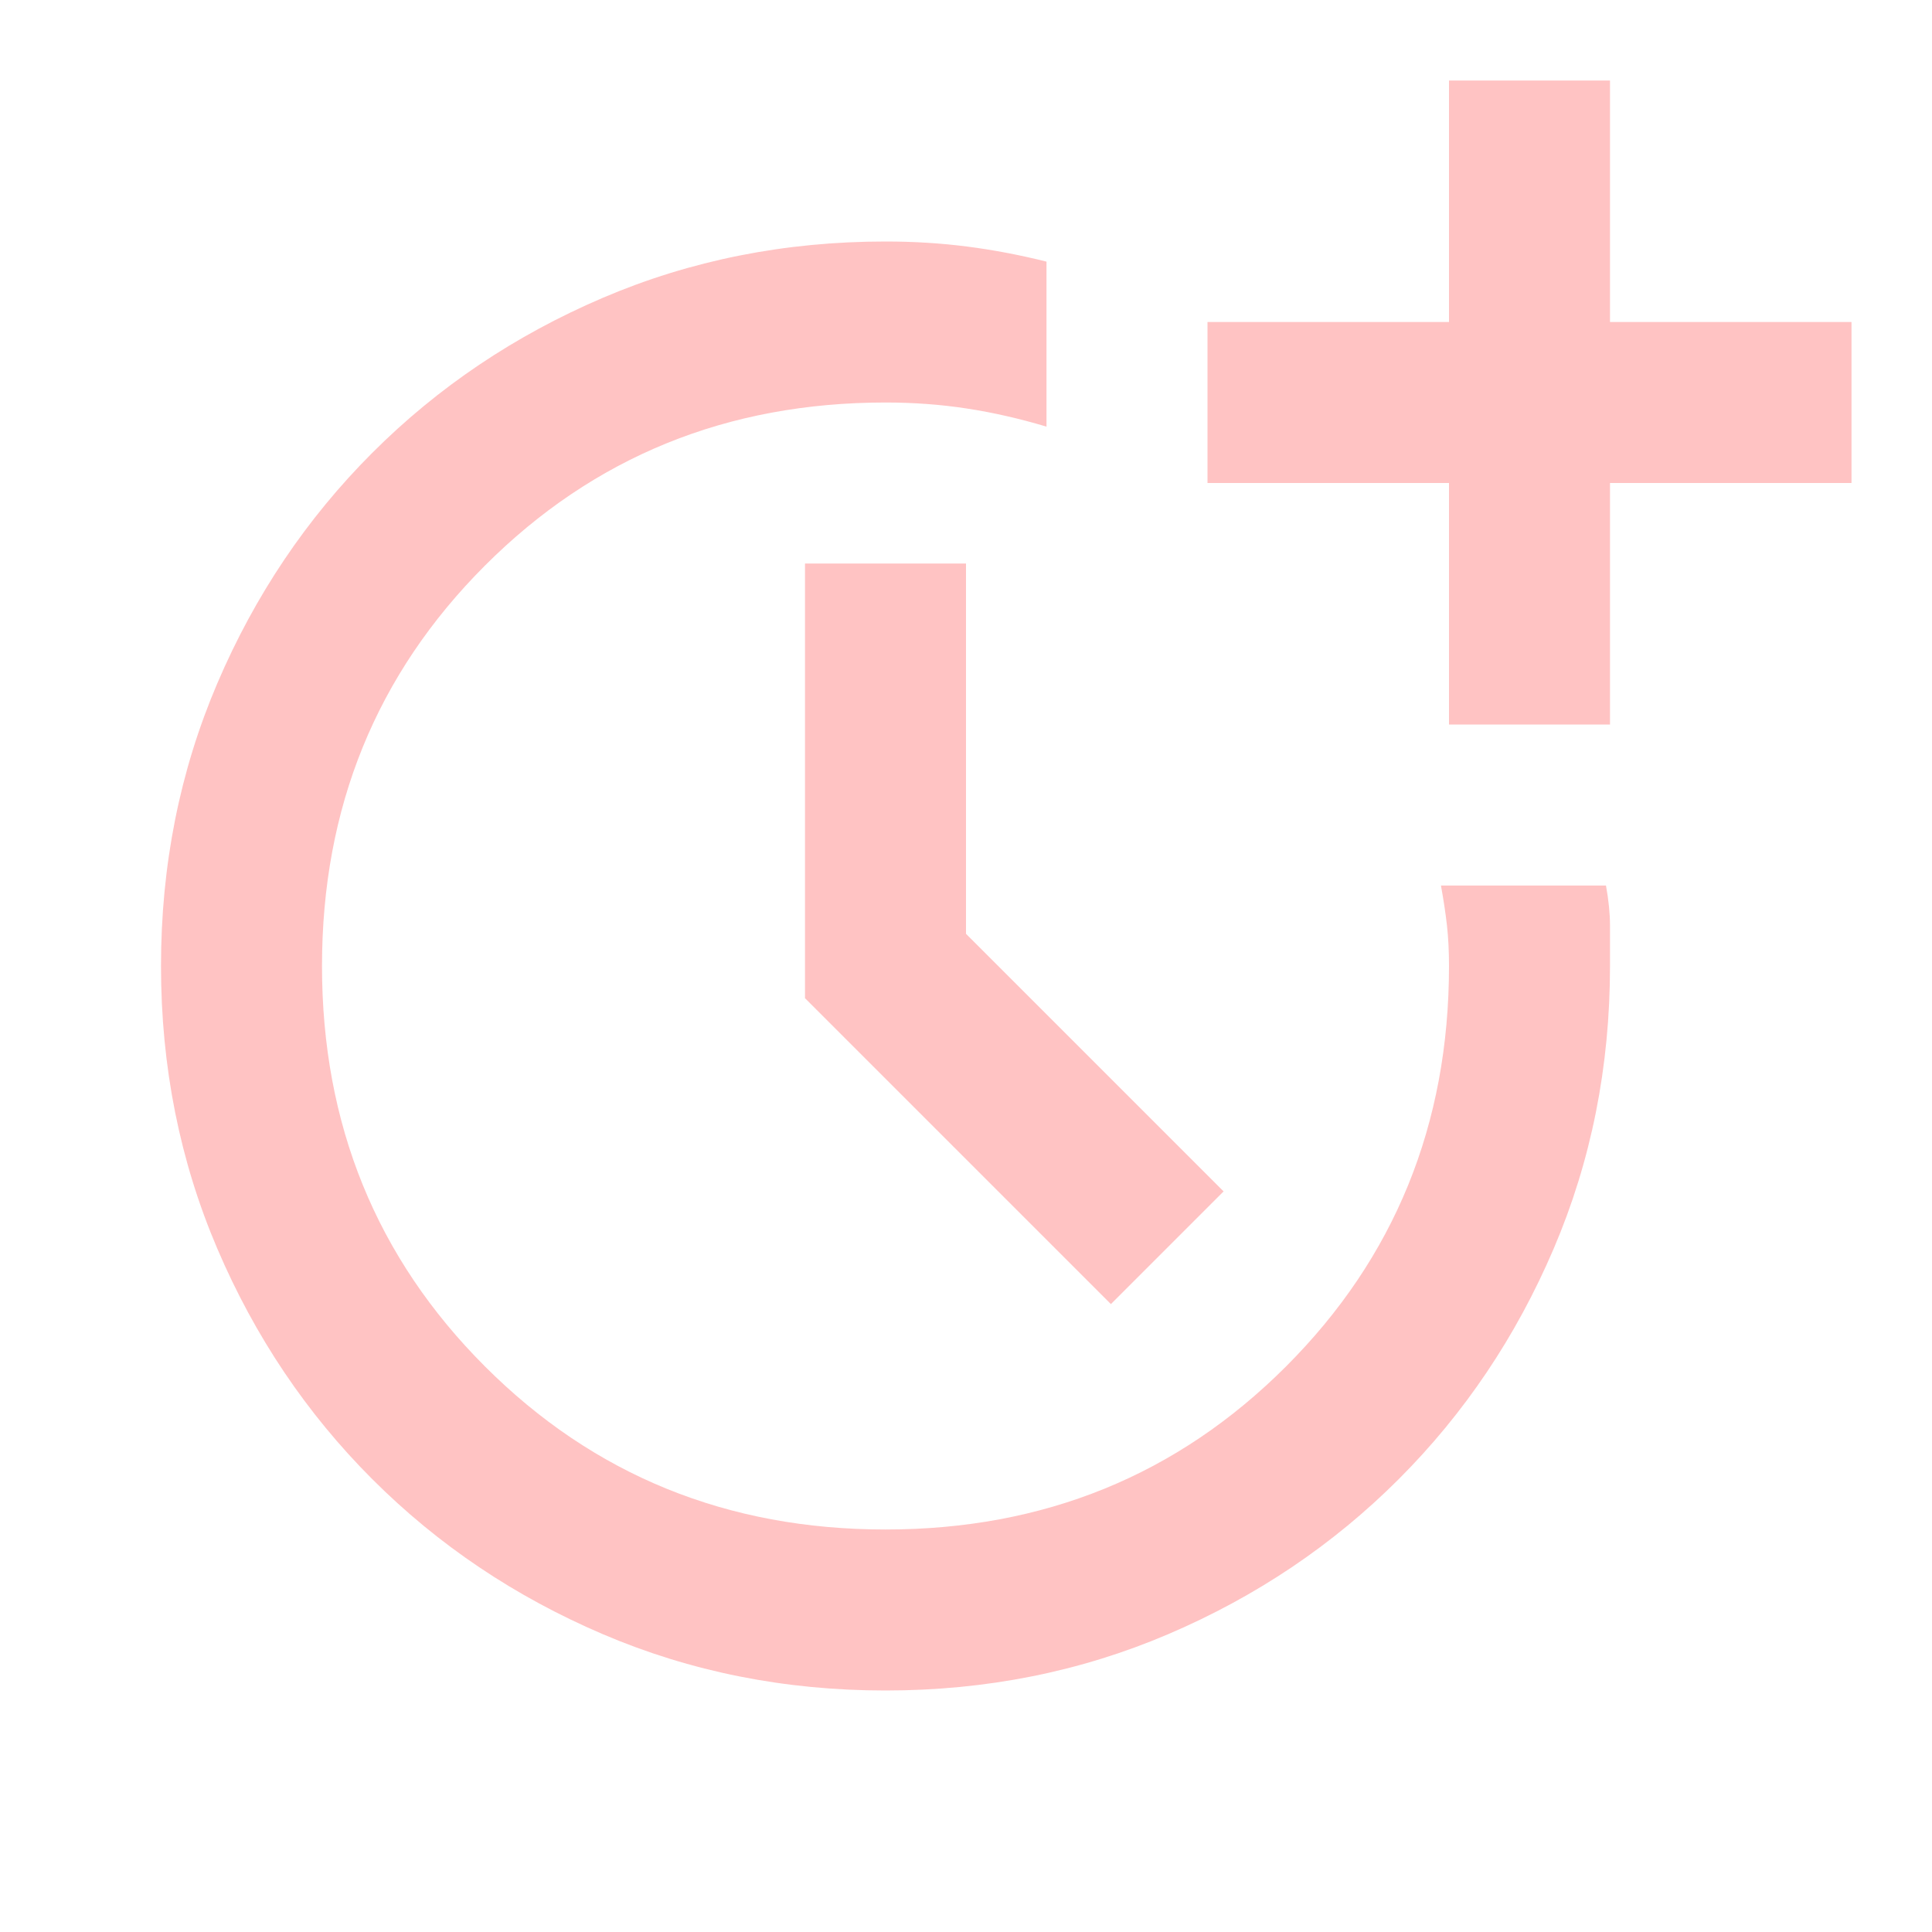 <svg fill="#FFC3C3" width="24px" viewBox="0 -960 960 960" height="24px" xmlns="http://www.w3.org/2000/svg"><path d="M440-120q-75 0-140.5-28T185-225q-49-49-77-114.5T80-480q0-75 28-140.5T185-735q49-49 114.5-77T440-840q21 0 40.5 2.5T520-830v82q-20-6-39.5-9t-40.5-3q-118 0-199 81t-81 199q0 118 81 199t199 81q118 0 199-81t81-199q0-11-1-20t-3-20h82q2 11 2 20v20q0 75-28 140.5T695-225q-49 49-114.5 77T440-120Zm112-192L400-464v-216h80v184l128 128-56 56Zm168-288v-120H600v-80h120v-120h80v120h120v80H800v120h-80Z"></path></svg>
